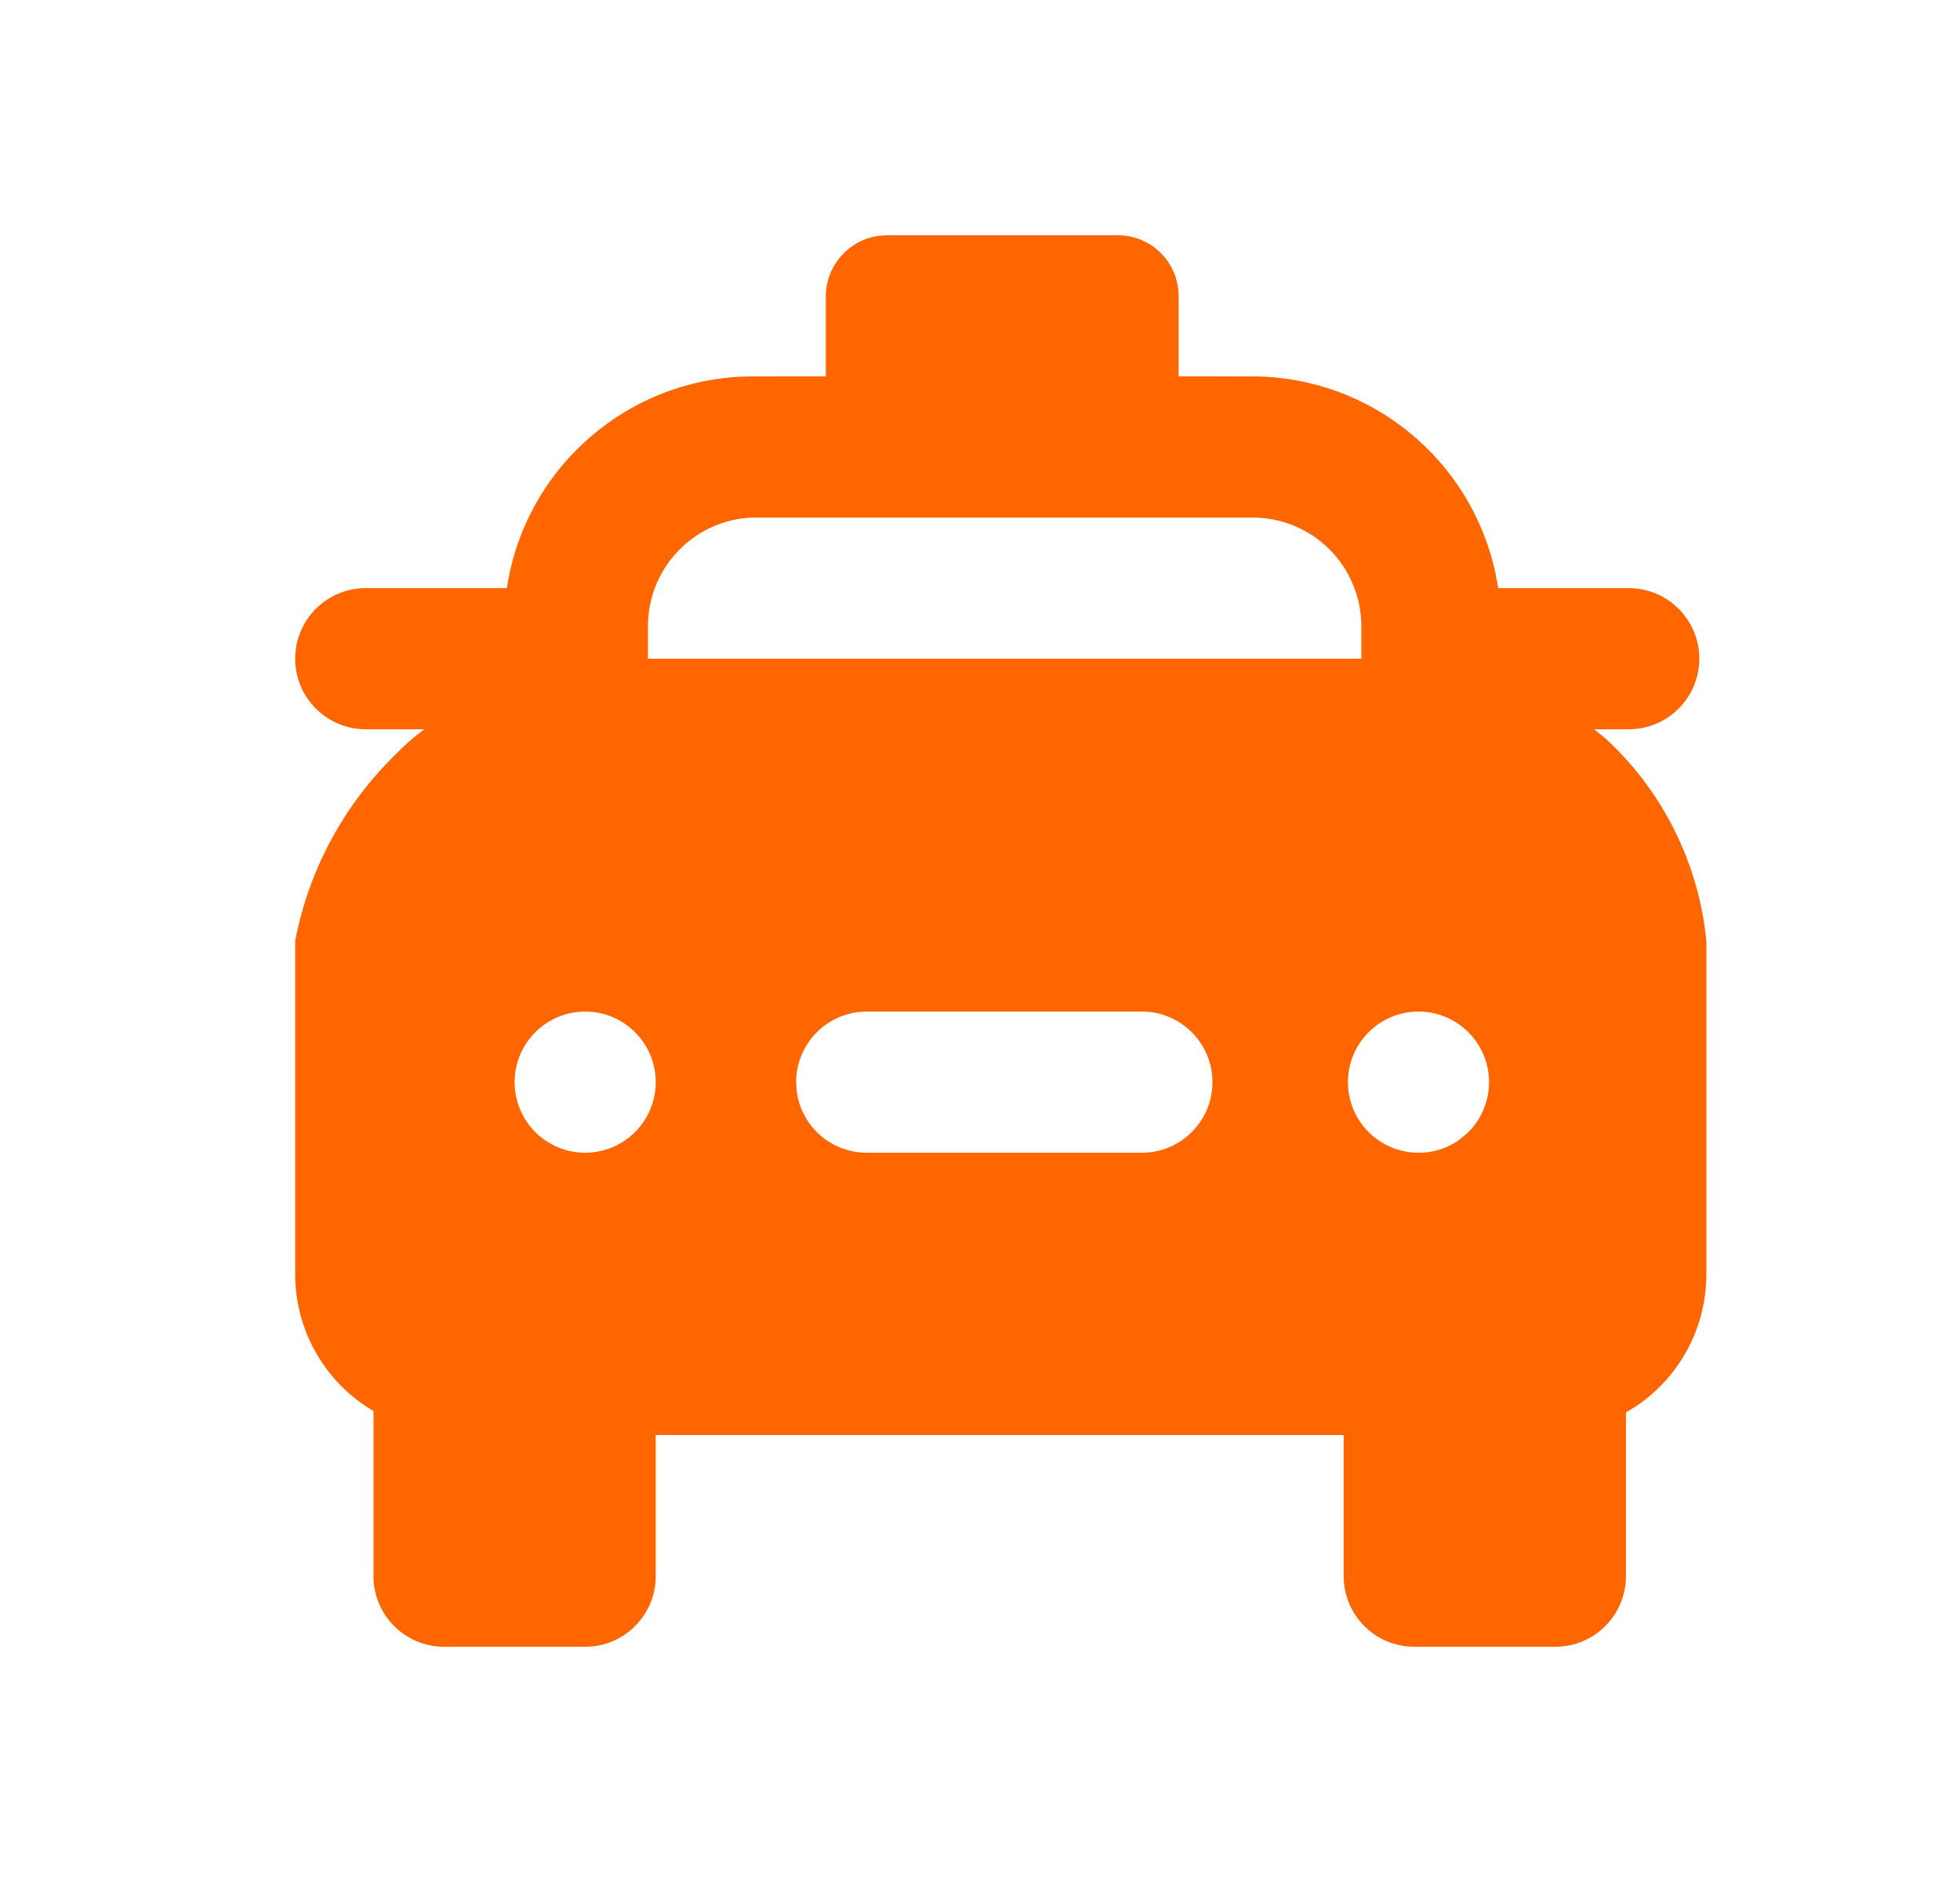 <svg width="25" height="24" viewBox="0 0 25 24" fill="none" xmlns="http://www.w3.org/2000/svg">
<path d="M14.268 3C14.691 3.005 15.033 3.35 15.033 3.774V4.799L15.978 4.8C17.482 4.804 18.768 5.861 19.076 7.316L19.11 7.5H20.775C21.272 7.5 21.675 7.903 21.675 8.4C21.675 8.897 21.272 9.3 20.775 9.3H20.334L20.478 9.417C21.21 10.09 21.668 11.01 21.765 12V16.257C21.762 16.984 21.371 17.654 20.739 18.012V20.1C20.739 20.597 20.336 21 19.839 21H18.039C17.541 21 17.139 20.597 17.139 20.1V18.3H8.364V20.1C8.364 20.597 7.961 21 7.464 21H5.664C5.167 21 4.764 20.597 4.764 20.1V17.994C4.147 17.632 3.768 16.972 3.765 16.257V12C3.938 11.092 4.388 10.259 5.052 9.615C5.163 9.5 5.283 9.395 5.412 9.3H4.665C4.168 9.3 3.765 8.897 3.765 8.4C3.765 7.903 4.168 7.5 4.665 7.5H6.465C6.7 5.951 8.03 4.804 9.597 4.8L10.533 4.799V3.774C10.537 3.384 10.826 3.063 11.202 3.008L11.307 3H14.268ZM7.464 12.9C6.967 12.9 6.564 13.303 6.564 13.8C6.564 14.297 6.967 14.7 7.464 14.7C7.961 14.7 8.364 14.297 8.364 13.8C8.364 13.303 7.961 12.9 7.464 12.9ZM14.565 12.9H11.055C10.558 12.9 10.155 13.303 10.155 13.8L10.162 13.913C10.217 14.357 10.596 14.7 11.055 14.7H14.565C15.062 14.7 15.465 14.297 15.465 13.8C15.465 13.303 15.062 12.9 14.565 12.9ZM18.093 12.9C17.596 12.9 17.193 13.303 17.193 13.8C17.193 14.297 17.596 14.7 18.093 14.7L18.087 14.699H18.162C18.325 14.686 18.482 14.63 18.615 14.534L18.71 14.456C18.891 14.286 18.993 14.048 18.993 13.8C18.993 13.303 18.59 12.9 18.093 12.9ZM15.978 6.6H9.597C8.849 6.629 8.259 7.247 8.265 7.995V8.4H17.364V7.986C17.364 7.618 17.218 7.266 16.958 7.006C16.698 6.746 16.345 6.6 15.978 6.6Z" fill="#FF6600"/>
</svg>
